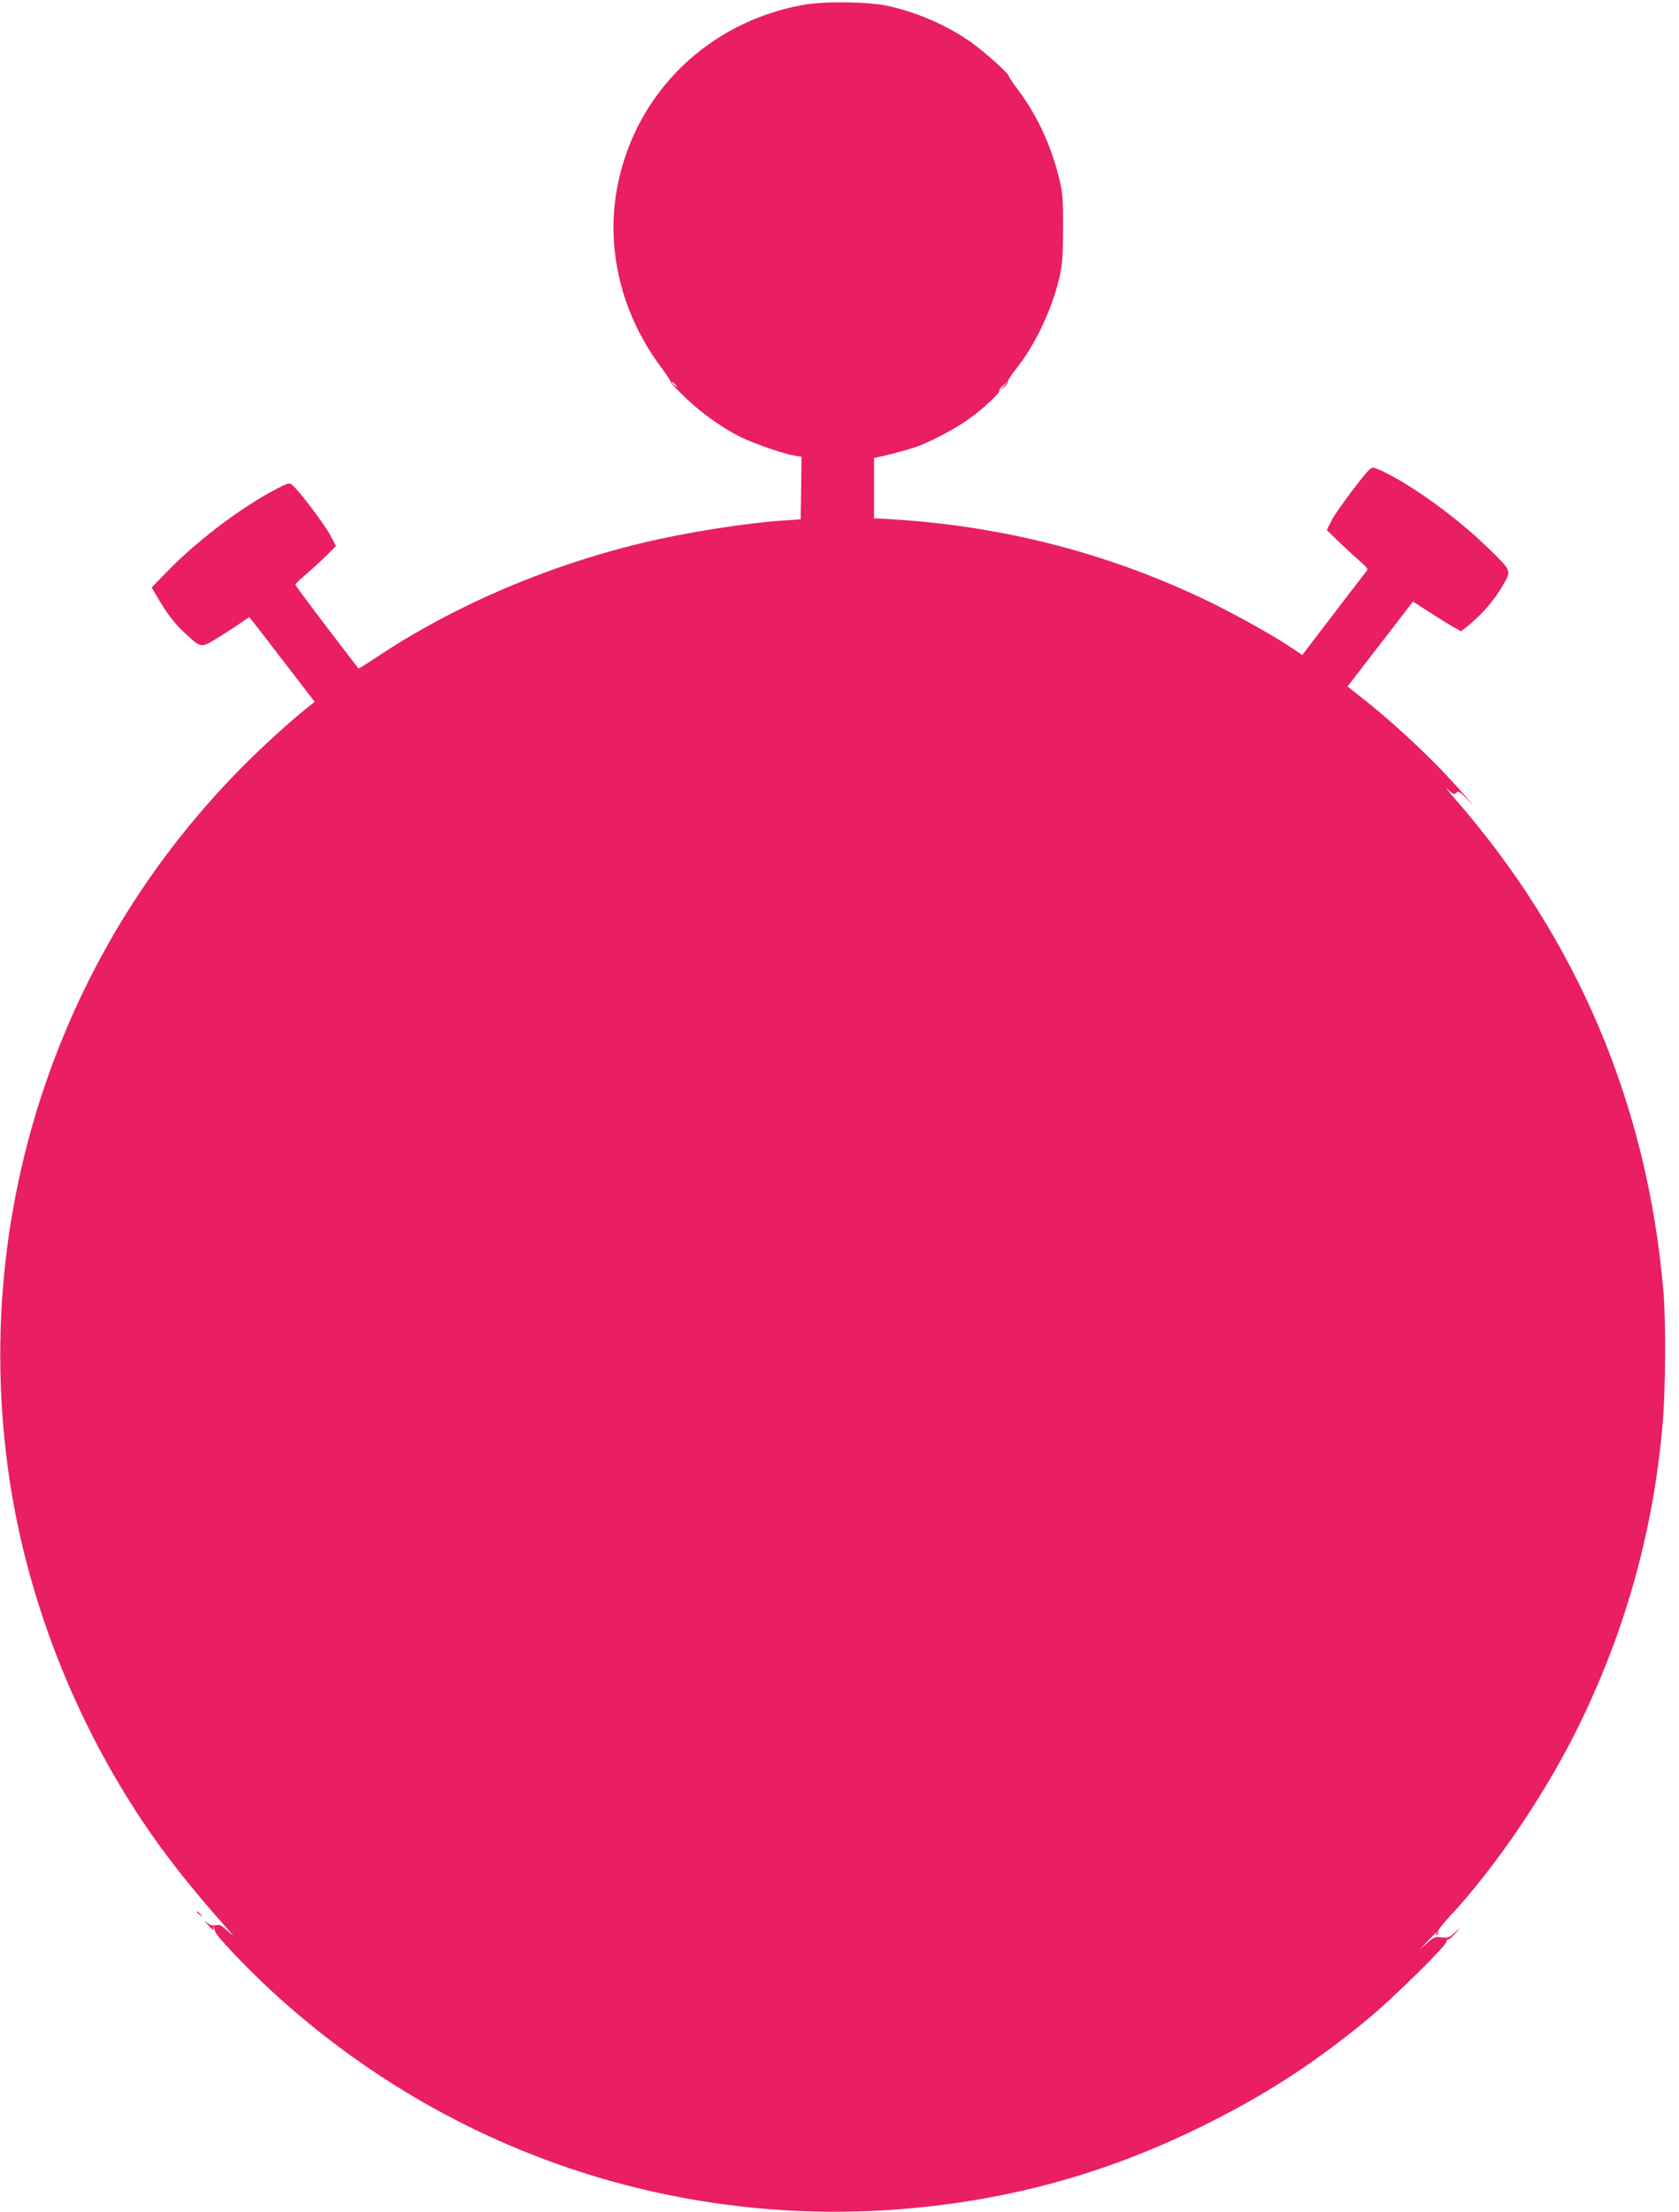 <?xml version="1.0" standalone="no"?>
<!DOCTYPE svg PUBLIC "-//W3C//DTD SVG 20010904//EN"
 "http://www.w3.org/TR/2001/REC-SVG-20010904/DTD/svg10.dtd">
<svg version="1.0" xmlns="http://www.w3.org/2000/svg"
 width="972pt" height="1280pt" viewBox="0 0 972 1280"
 preserveAspectRatio="xMidYMid meet">
<g transform="translate(0,1280) scale(0.1,-0.1)"
fill="#e91e63" stroke="none">
<path d="M4645 12771 c-546 -101 -962 -506 -1069 -1041 -73 -365 20 -750 257
-1063 28 -38 51 -73 50 -77 -1 -5 38 -46 87 -93 93 -89 211 -173 318 -226 74
-37 248 -97 310 -107 l42 -7 -2 -181 -3 -181 -105 -7 c-215 -15 -566 -70 -809
-129 -553 -132 -1093 -364 -1538 -660 -58 -38 -106 -69 -108 -67 -181 235
-365 478 -365 485 0 5 33 36 73 70 39 34 92 83 117 108 l45 46 -33 62 c-30 59
-177 253 -218 289 -18 16 -23 15 -89 -19 -192 -97 -453 -293 -623 -466 l-104
-106 28 -48 c57 -99 104 -161 165 -217 91 -85 93 -85 174 -36 38 23 98 61 133
85 l65 44 22 -27 c12 -15 97 -125 189 -245 l168 -218 -28 -22 c-95 -74 -268
-230 -385 -348 -468 -471 -830 -1023 -1072 -1639 -311 -790 -408 -1648 -282
-2490 104 -696 376 -1391 775 -1986 127 -189 274 -376 469 -595 56 -63 62 -72
25 -38 -41 38 -53 45 -74 39 -18 -5 -32 -1 -50 14 -20 17 -19 14 4 -12 31 -33
42 -41 30 -19 -4 7 -3 8 2 4 5 -5 9 -14 9 -22 0 -20 184 -214 330 -348 1105
-1016 2587 -1455 4070 -1207 456 76 883 215 1310 425 369 181 666 374 980 636
146 123 447 420 440 436 -2 8 -1 12 4 9 4 -3 23 11 42 32 l34 37 -35 -30 c-30
-27 -40 -30 -75 -25 -36 5 -44 2 -85 -35 l-45 -40 50 53 c48 51 63 63 49 40
-4 -7 -3 -8 5 -4 6 4 9 12 5 17 -3 5 22 39 56 76 286 305 591 759 785 1169
256 538 408 1096 460 1691 17 193 20 592 5 768 -92 1081 -498 2042 -1209 2855
-41 47 -58 70 -39 52 31 -29 38 -32 49 -19 12 12 20 7 57 -32 l44 -46 -38 45
c-150 178 -374 393 -583 561 l-110 87 92 119 c50 65 135 175 189 245 l98 127
98 -63 c53 -34 116 -73 139 -86 l41 -23 27 21 c92 73 164 155 219 251 46 80
48 77 -93 214 -168 163 -410 341 -584 429 -66 33 -81 37 -94 26 -34 -28 -197
-246 -224 -299 l-28 -56 77 -75 c42 -40 97 -90 121 -111 32 -27 41 -40 34 -49
-6 -7 -92 -120 -192 -250 l-182 -238 -58 39 c-101 69 -322 192 -486 272 -552
266 -1131 421 -1754 469 -74 5 -145 10 -158 10 l-23 0 0 175 0 175 28 6 c92
20 188 47 234 65 88 34 225 108 293 159 79 57 177 149 170 159 -2 5 8 19 23
32 l27 24 -25 -30 -25 -30 27 24 c15 13 25 28 22 32 -2 4 17 35 43 68 113 139
212 347 256 534 17 77 21 124 21 287 1 171 -2 206 -23 290 -47 192 -129 367
-241 515 -27 36 -50 70 -50 75 0 16 -163 160 -239 210 -135 90 -295 159 -458
195 -110 26 -377 29 -498 6z m-734 -2198 c13 -16 12 -17 -3 -4 -10 7 -18 15
-18 17 0 8 8 3 21 -13z"/>
<path d="M1140 1736 c0 -2 8 -10 18 -17 15 -13 16 -12 3 4 -13 16 -21 21 -21
13z"/>
</g>
</svg>
